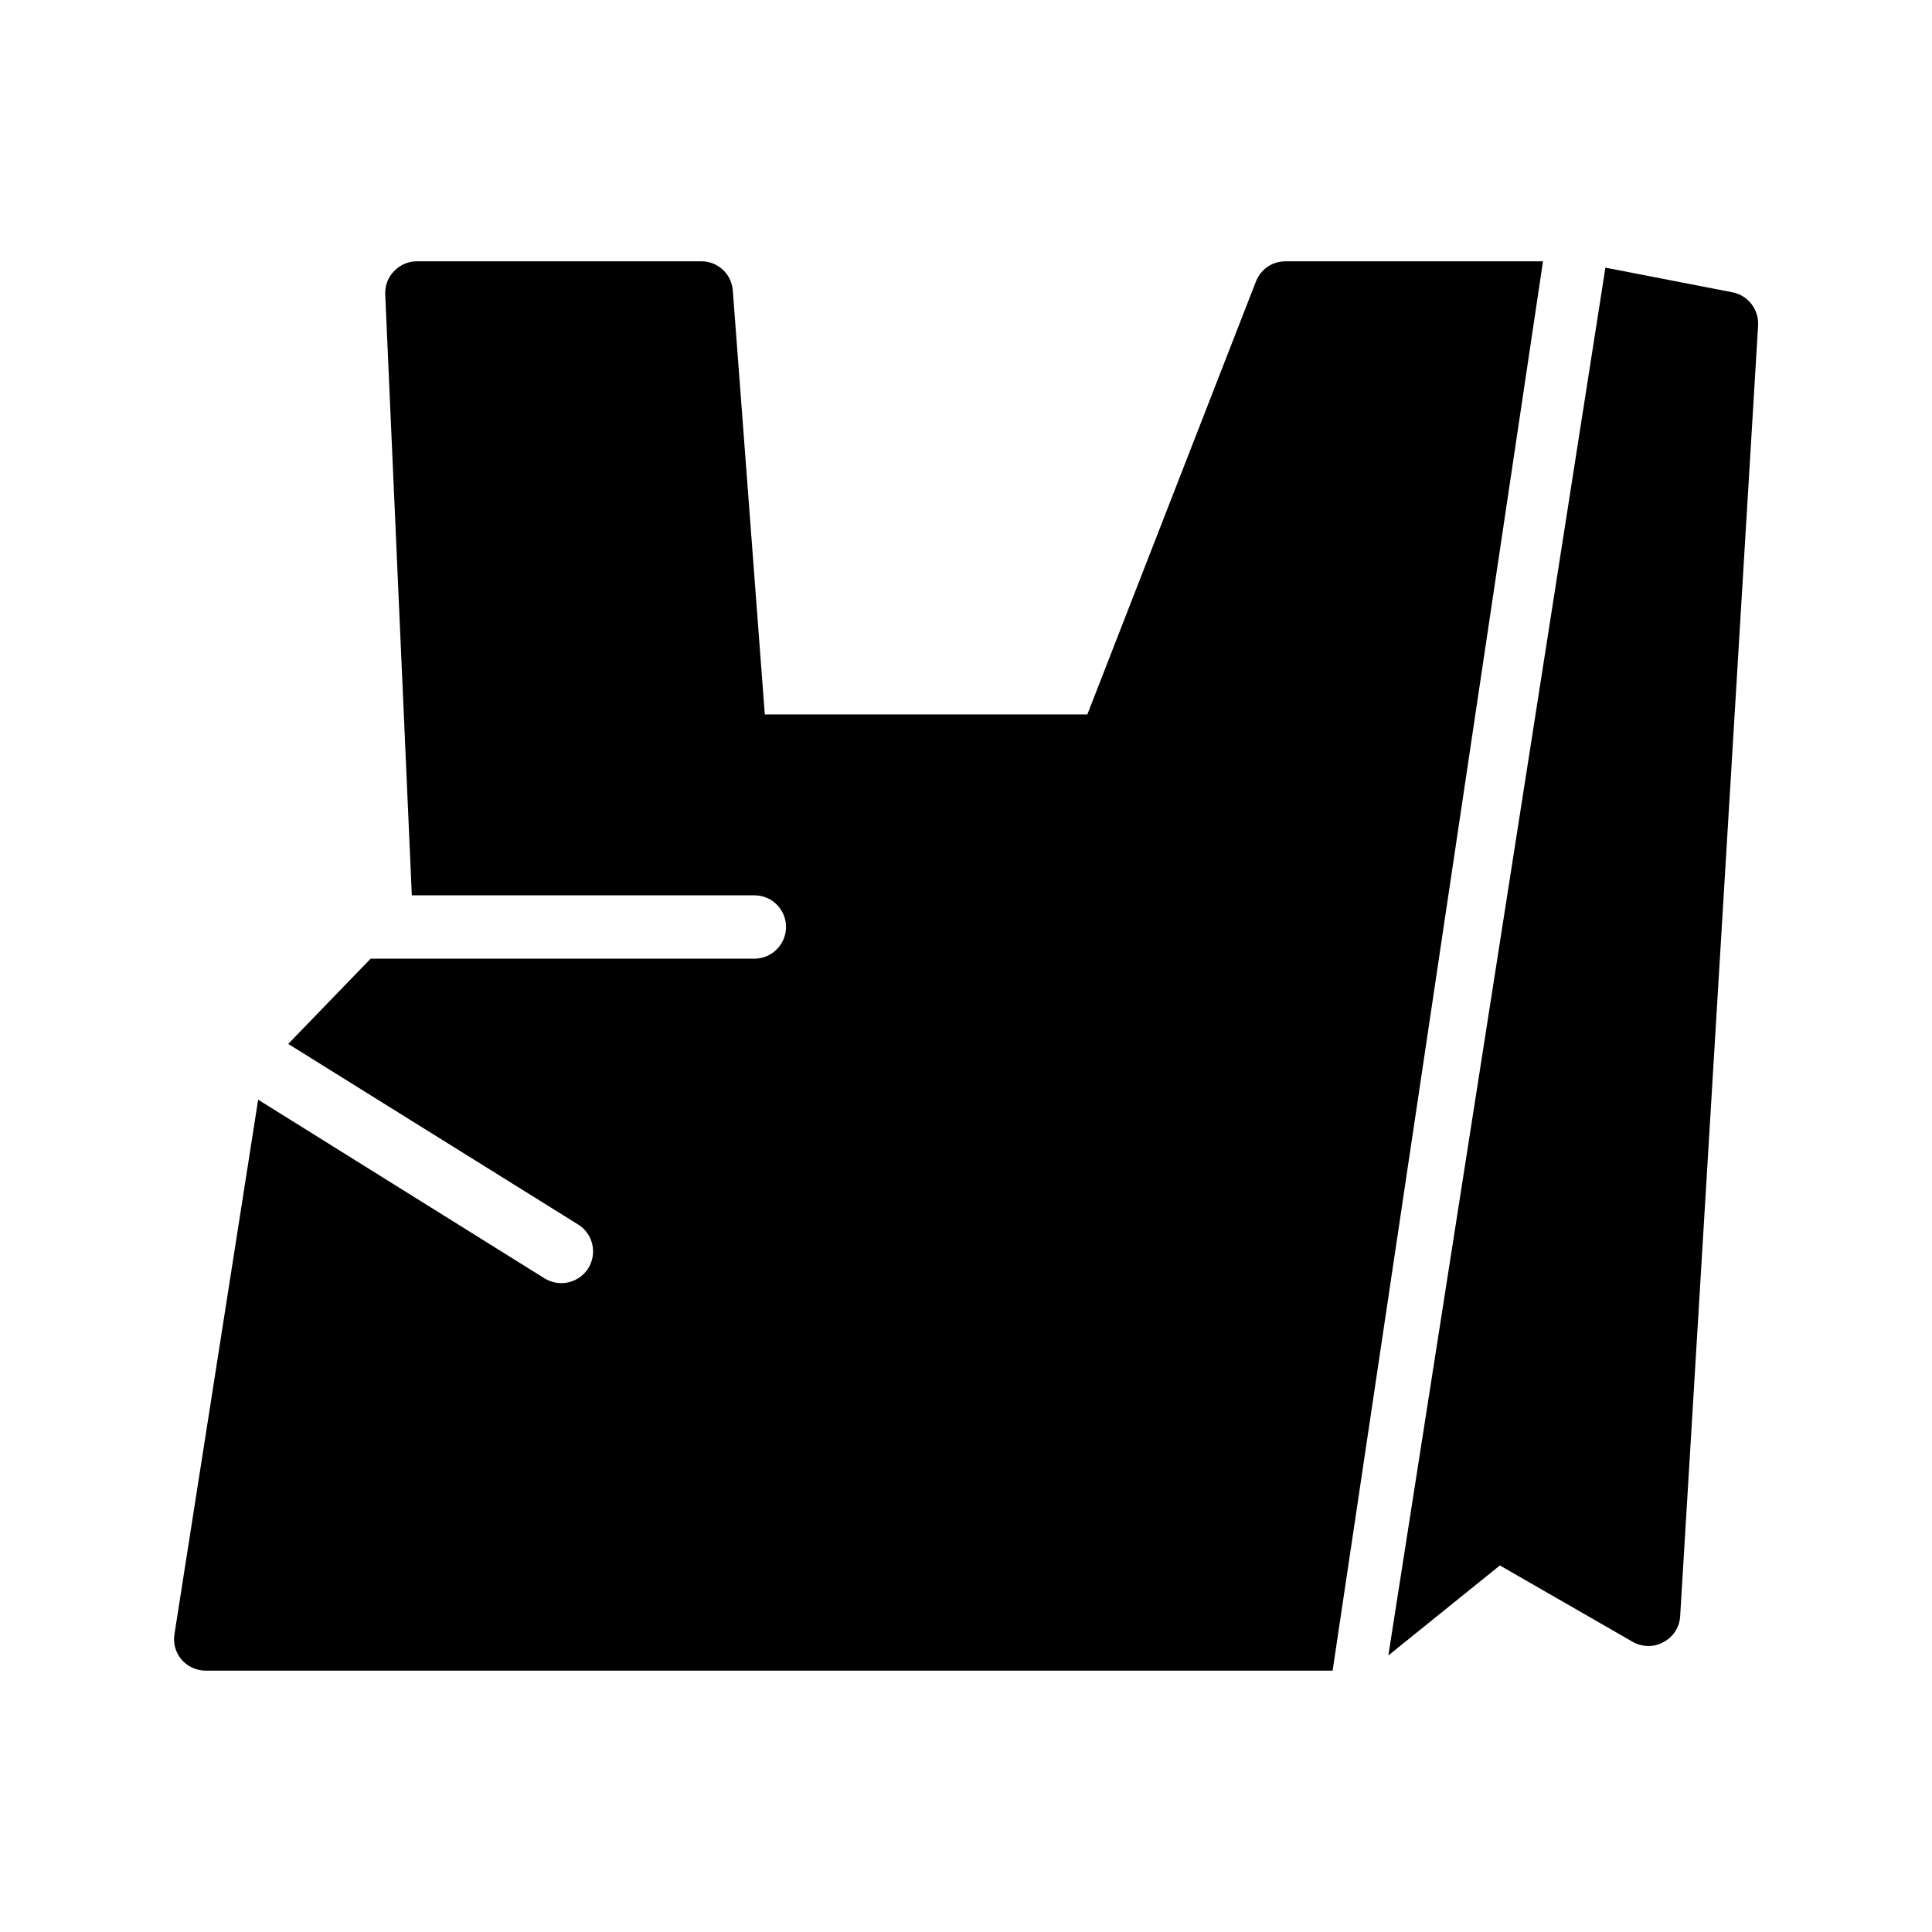 <?xml version="1.0" encoding="UTF-8"?>
<!-- Uploaded to: SVG Repo, www.svgrepo.com, Generator: SVG Repo Mixer Tools -->
<svg fill="#000000" width="800px" height="800px" version="1.1" viewBox="144 144 512 512" xmlns="http://www.w3.org/2000/svg">
 <g>
  <path d="m603.2 221.48-33.754-6.551-57.52 367.78 29.559-23.848 35.184 20.238c2.519 1.426 5.625 1.512 8.145 0.082 2.602-1.344 4.281-3.945 4.449-6.887l20.652-342c0.254-4.195-2.602-7.977-6.715-8.816z"/>
  <path d="m552.91 213.25-55.754 373.49-298.68-0.004c-2.434 0-4.785-1.09-6.383-2.938-1.594-1.93-2.266-4.367-1.848-6.801l22.168-141.57 75.906 47.359c1.426 0.84 2.938 1.258 4.449 1.258 2.769 0 5.543-1.426 7.137-3.945 2.434-3.945 1.258-9.152-2.688-11.586l-76.832-47.863 21.832-22.586h101.69c4.617 0 8.398-3.777 8.398-8.398 0-4.703-3.777-8.398-8.398-8.398h-90.77l-7.051-159.29c-0.082-2.266 0.754-4.535 2.352-6.129 1.594-1.68 3.777-2.602 6.047-2.602h75.402c4.367 0 7.977 3.359 8.312 7.727l8.48 112.35h85.48l44.668-114.7c1.258-3.273 4.367-5.375 7.809-5.375z"/>
 </g>
</svg>